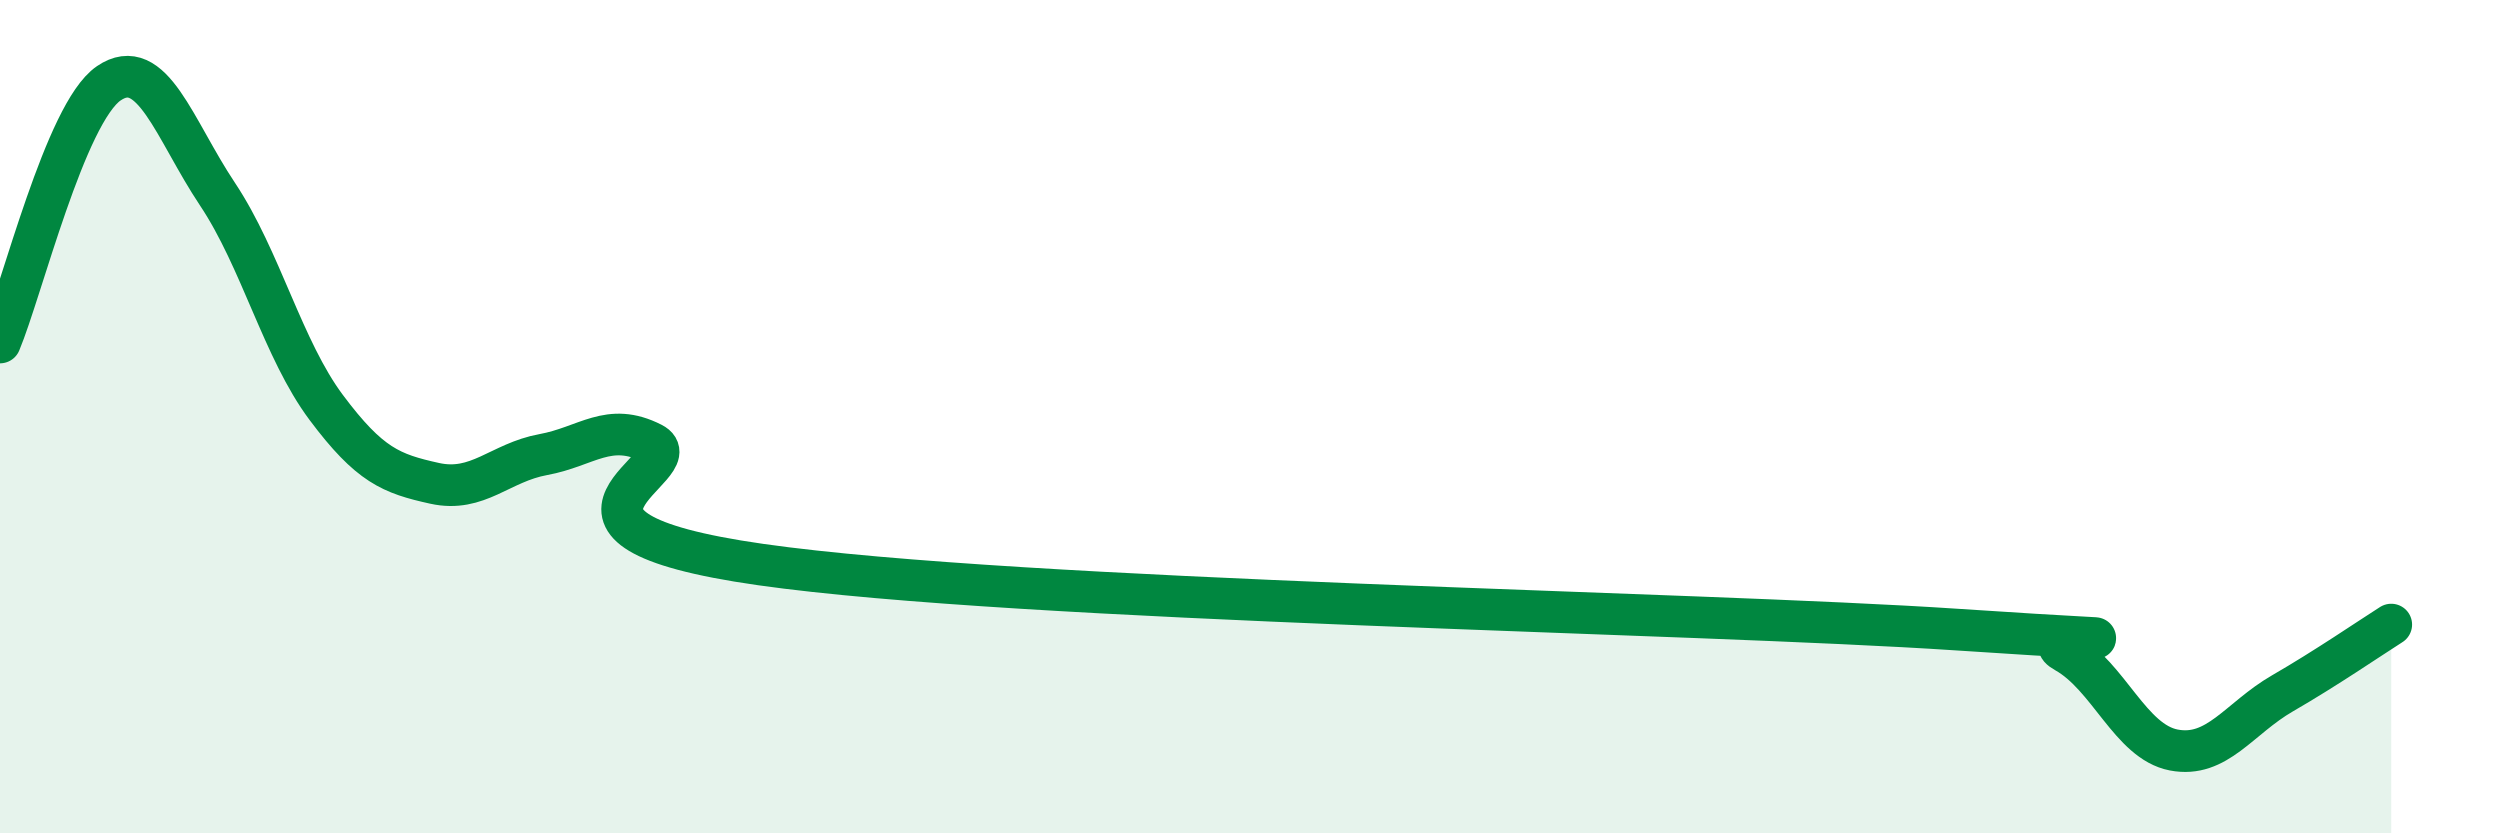 
    <svg width="60" height="20" viewBox="0 0 60 20" xmlns="http://www.w3.org/2000/svg">
      <path
        d="M 0,8.22 C 0.52,6.98 1.57,2.71 2.61,2 C 3.65,1.29 4.18,3.1 5.22,4.66 C 6.26,6.22 6.79,8.39 7.83,9.78 C 8.87,11.17 9.39,11.37 10.43,11.6 C 11.47,11.83 12,11.1 13.04,10.91 C 14.08,10.72 14.61,10.11 15.65,10.64 C 16.69,11.17 12,12.66 18.26,13.55 C 24.52,14.44 40.7,14.69 46.96,15.11 C 53.22,15.53 48.53,15.07 49.57,15.65 C 50.61,16.23 51.13,17.8 52.17,18 C 53.21,18.2 53.74,17.24 54.78,16.64 C 55.82,16.04 56.87,15.32 57.39,14.99L57.39 20L0 20Z"
        fill="#008740"
        opacity="0.1"
        stroke-linecap="round"
        stroke-linejoin="round"
      />
      <path
        d="M 0,8.22 C 0.52,6.98 1.57,2.71 2.61,2 C 3.65,1.29 4.18,3.1 5.22,4.66 C 6.26,6.22 6.79,8.39 7.83,9.78 C 8.87,11.17 9.39,11.37 10.43,11.6 C 11.47,11.83 12,11.1 13.04,10.91 C 14.08,10.72 14.61,10.11 15.65,10.64 C 16.69,11.17 12,12.66 18.26,13.55 C 24.52,14.44 40.7,14.69 46.96,15.11 C 53.22,15.53 48.53,15.07 49.57,15.65 C 50.61,16.23 51.13,17.8 52.17,18 C 53.21,18.2 53.74,17.24 54.78,16.64 C 55.82,16.04 56.87,15.32 57.39,14.99"
        stroke="#008740"
        stroke-width="1"
        fill="none"
        stroke-linecap="round"
        stroke-linejoin="round"
      />
    </svg>
  